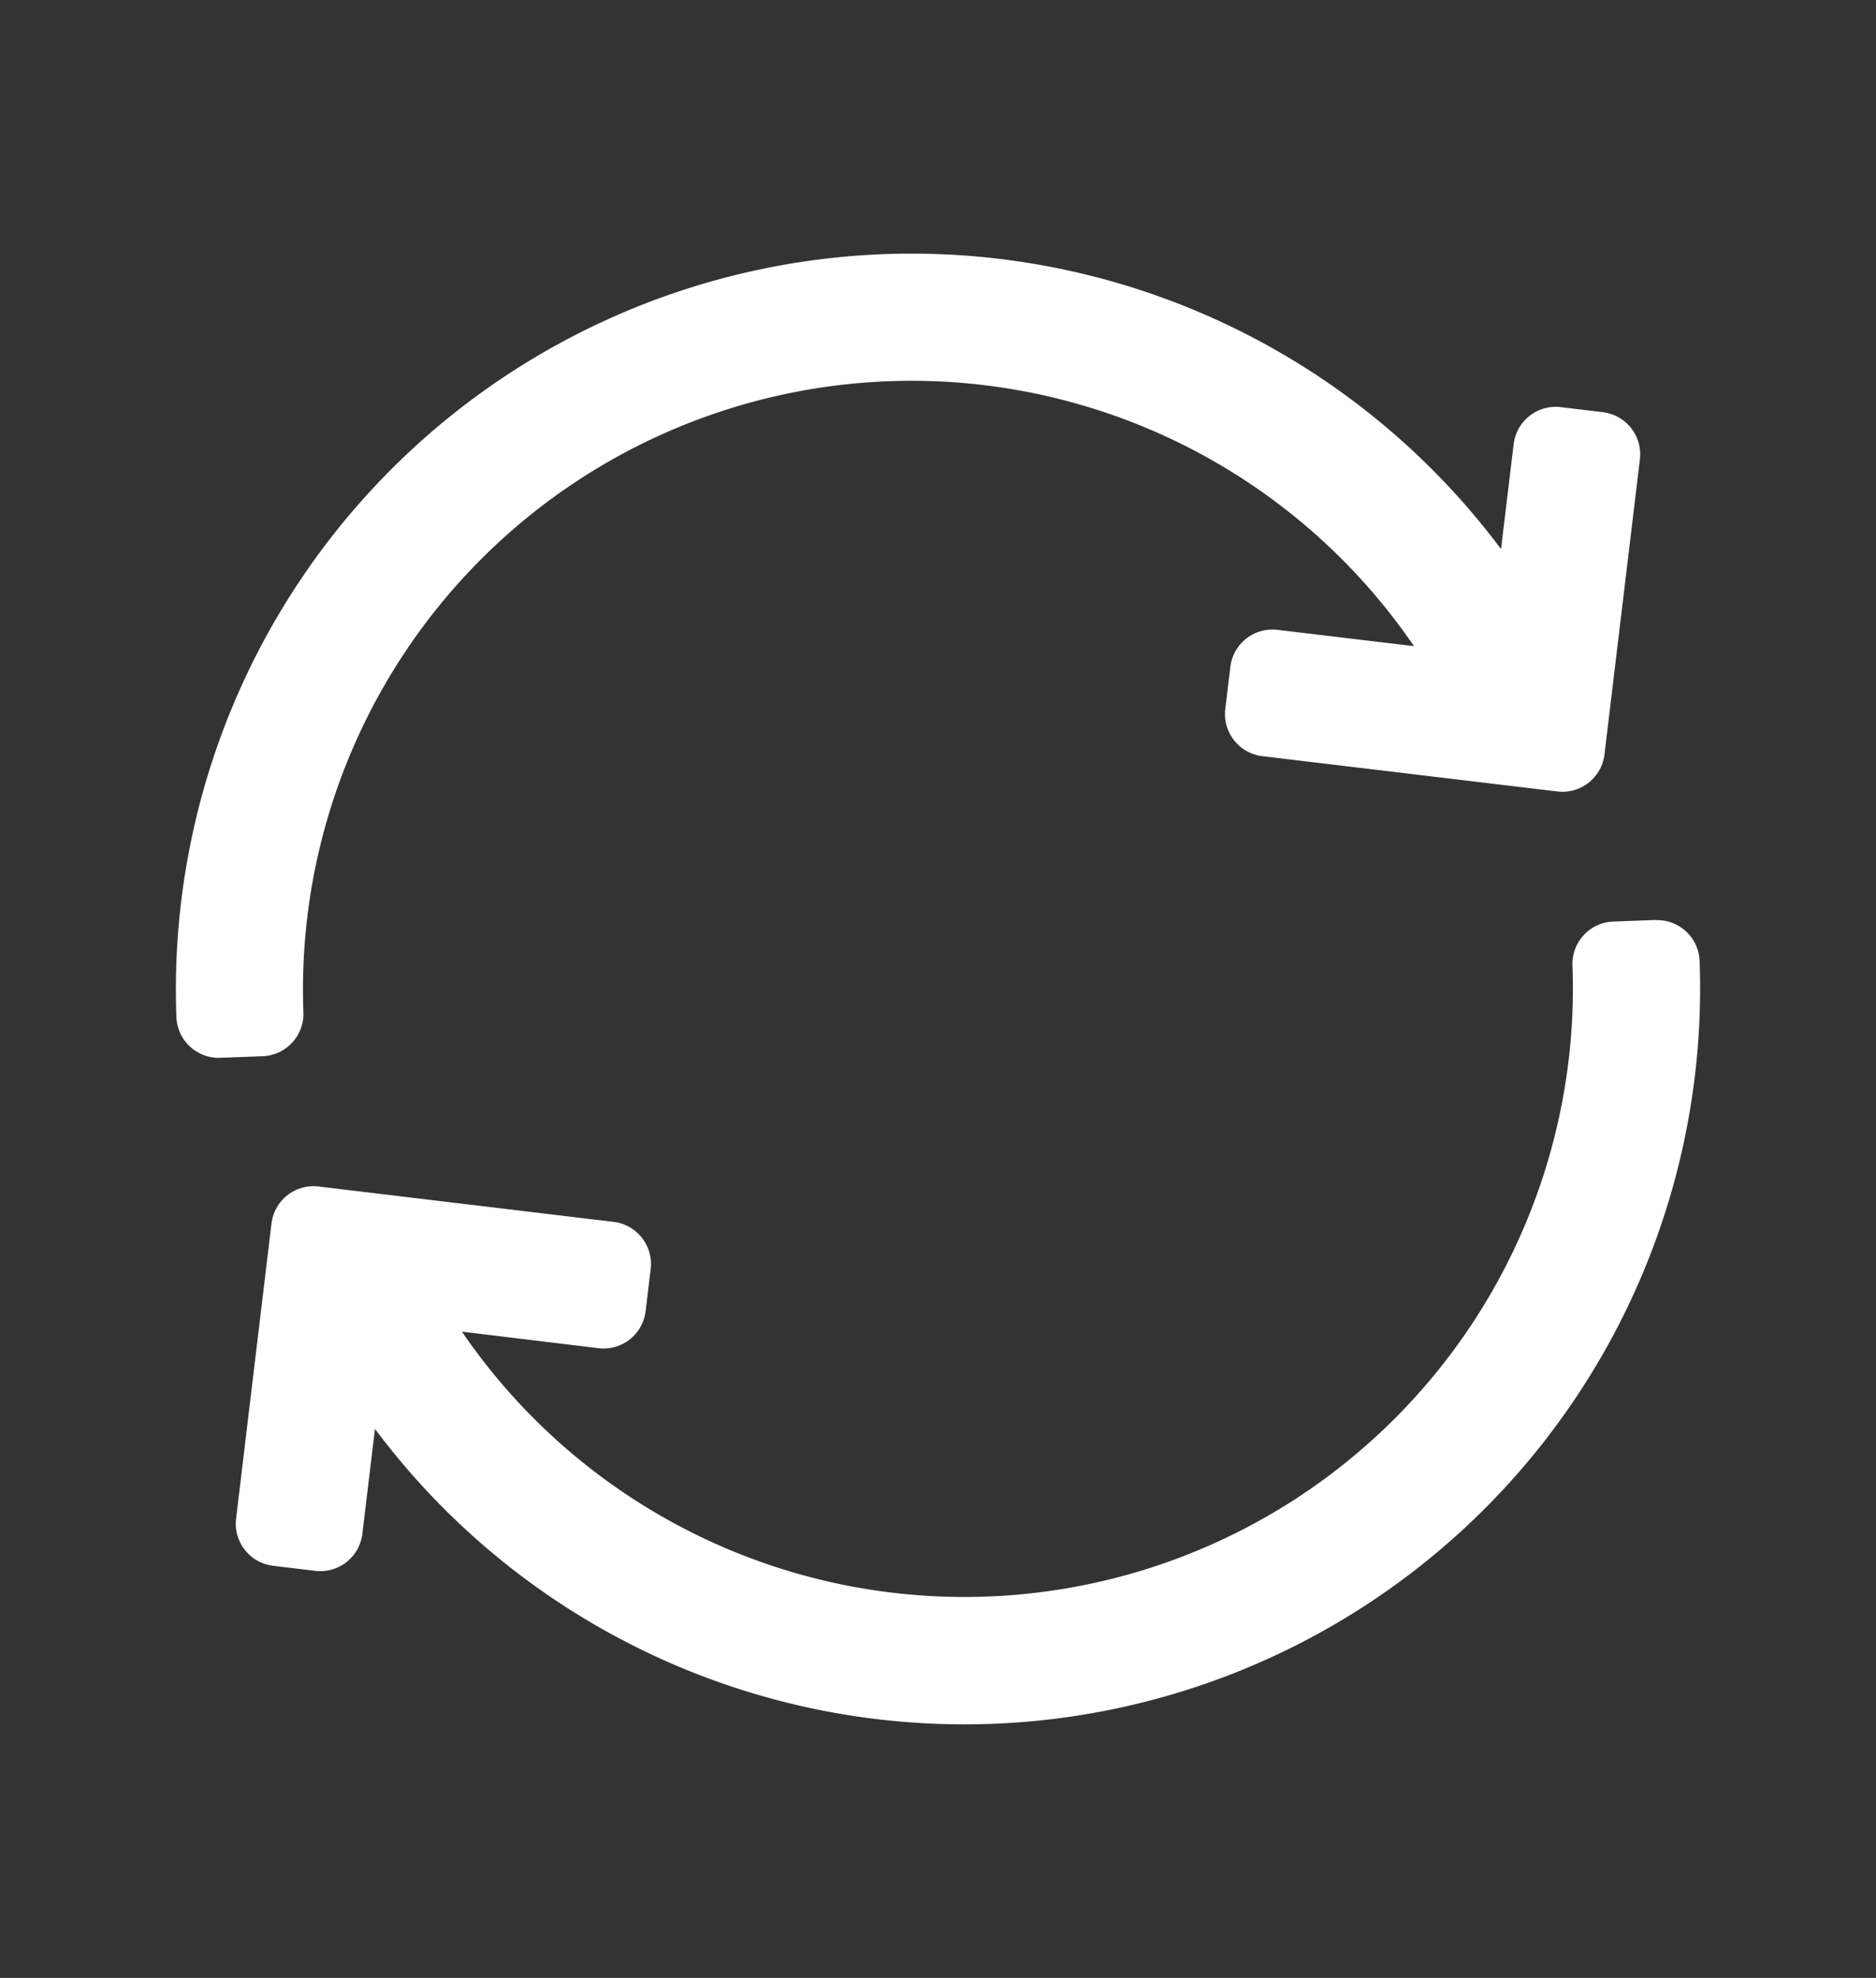 <svg xmlns="http://www.w3.org/2000/svg" width="32.237" height="33.976" viewBox="0 0 32.237 33.976">
  <rect x="0" y="0" width="32.237" height="33.976" fill="#333333" stroke="none"/>
  <g id="currency-rates" transform="translate(-10.044 -12.424) rotate(-20)">
    <path id="Caminho_27" data-name="Caminho 27" d="M54.826,31.607a.728.728,0,0,0-.363-.423l-.65-.329a.728.728,0,0,0-.979.321l-.82,1.619a12.643,12.643,0,0,0-24.139-.231.728.728,0,0,0,.47.916l.693.223a.728.728,0,0,0,.916-.47,10.457,10.457,0,0,1,20.084.617L47.93,32.785a.728.728,0,0,0-.979.321l-.329.65a.728.728,0,0,0,.321.979L51.5,37.039a.728.728,0,0,0,.978-.321l2.306-4.556A.729.729,0,0,0,54.826,31.607Z" transform="translate(-25.813)" fill="#fff"/>
    <path id="Caminho_28" data-name="Caminho 28" d="M26.517,195.8l-.693-.223a.728.728,0,0,0-.916.47,10.457,10.457,0,0,1-20.084-.617L6.932,196.5a.728.728,0,0,0,.979-.321l.329-.65a.728.728,0,0,0-.321-.979l-4.556-2.305a.728.728,0,0,0-.979.321L.079,197.121A.728.728,0,0,0,.4,198.1l.65.329a.728.728,0,0,0,.979-.321l.82-1.619a12.643,12.643,0,0,0,24.139.231.728.728,0,0,0-.47-.916Z" transform="translate(0 -156.11)" fill="#fff"/>
  </g>
</svg>
